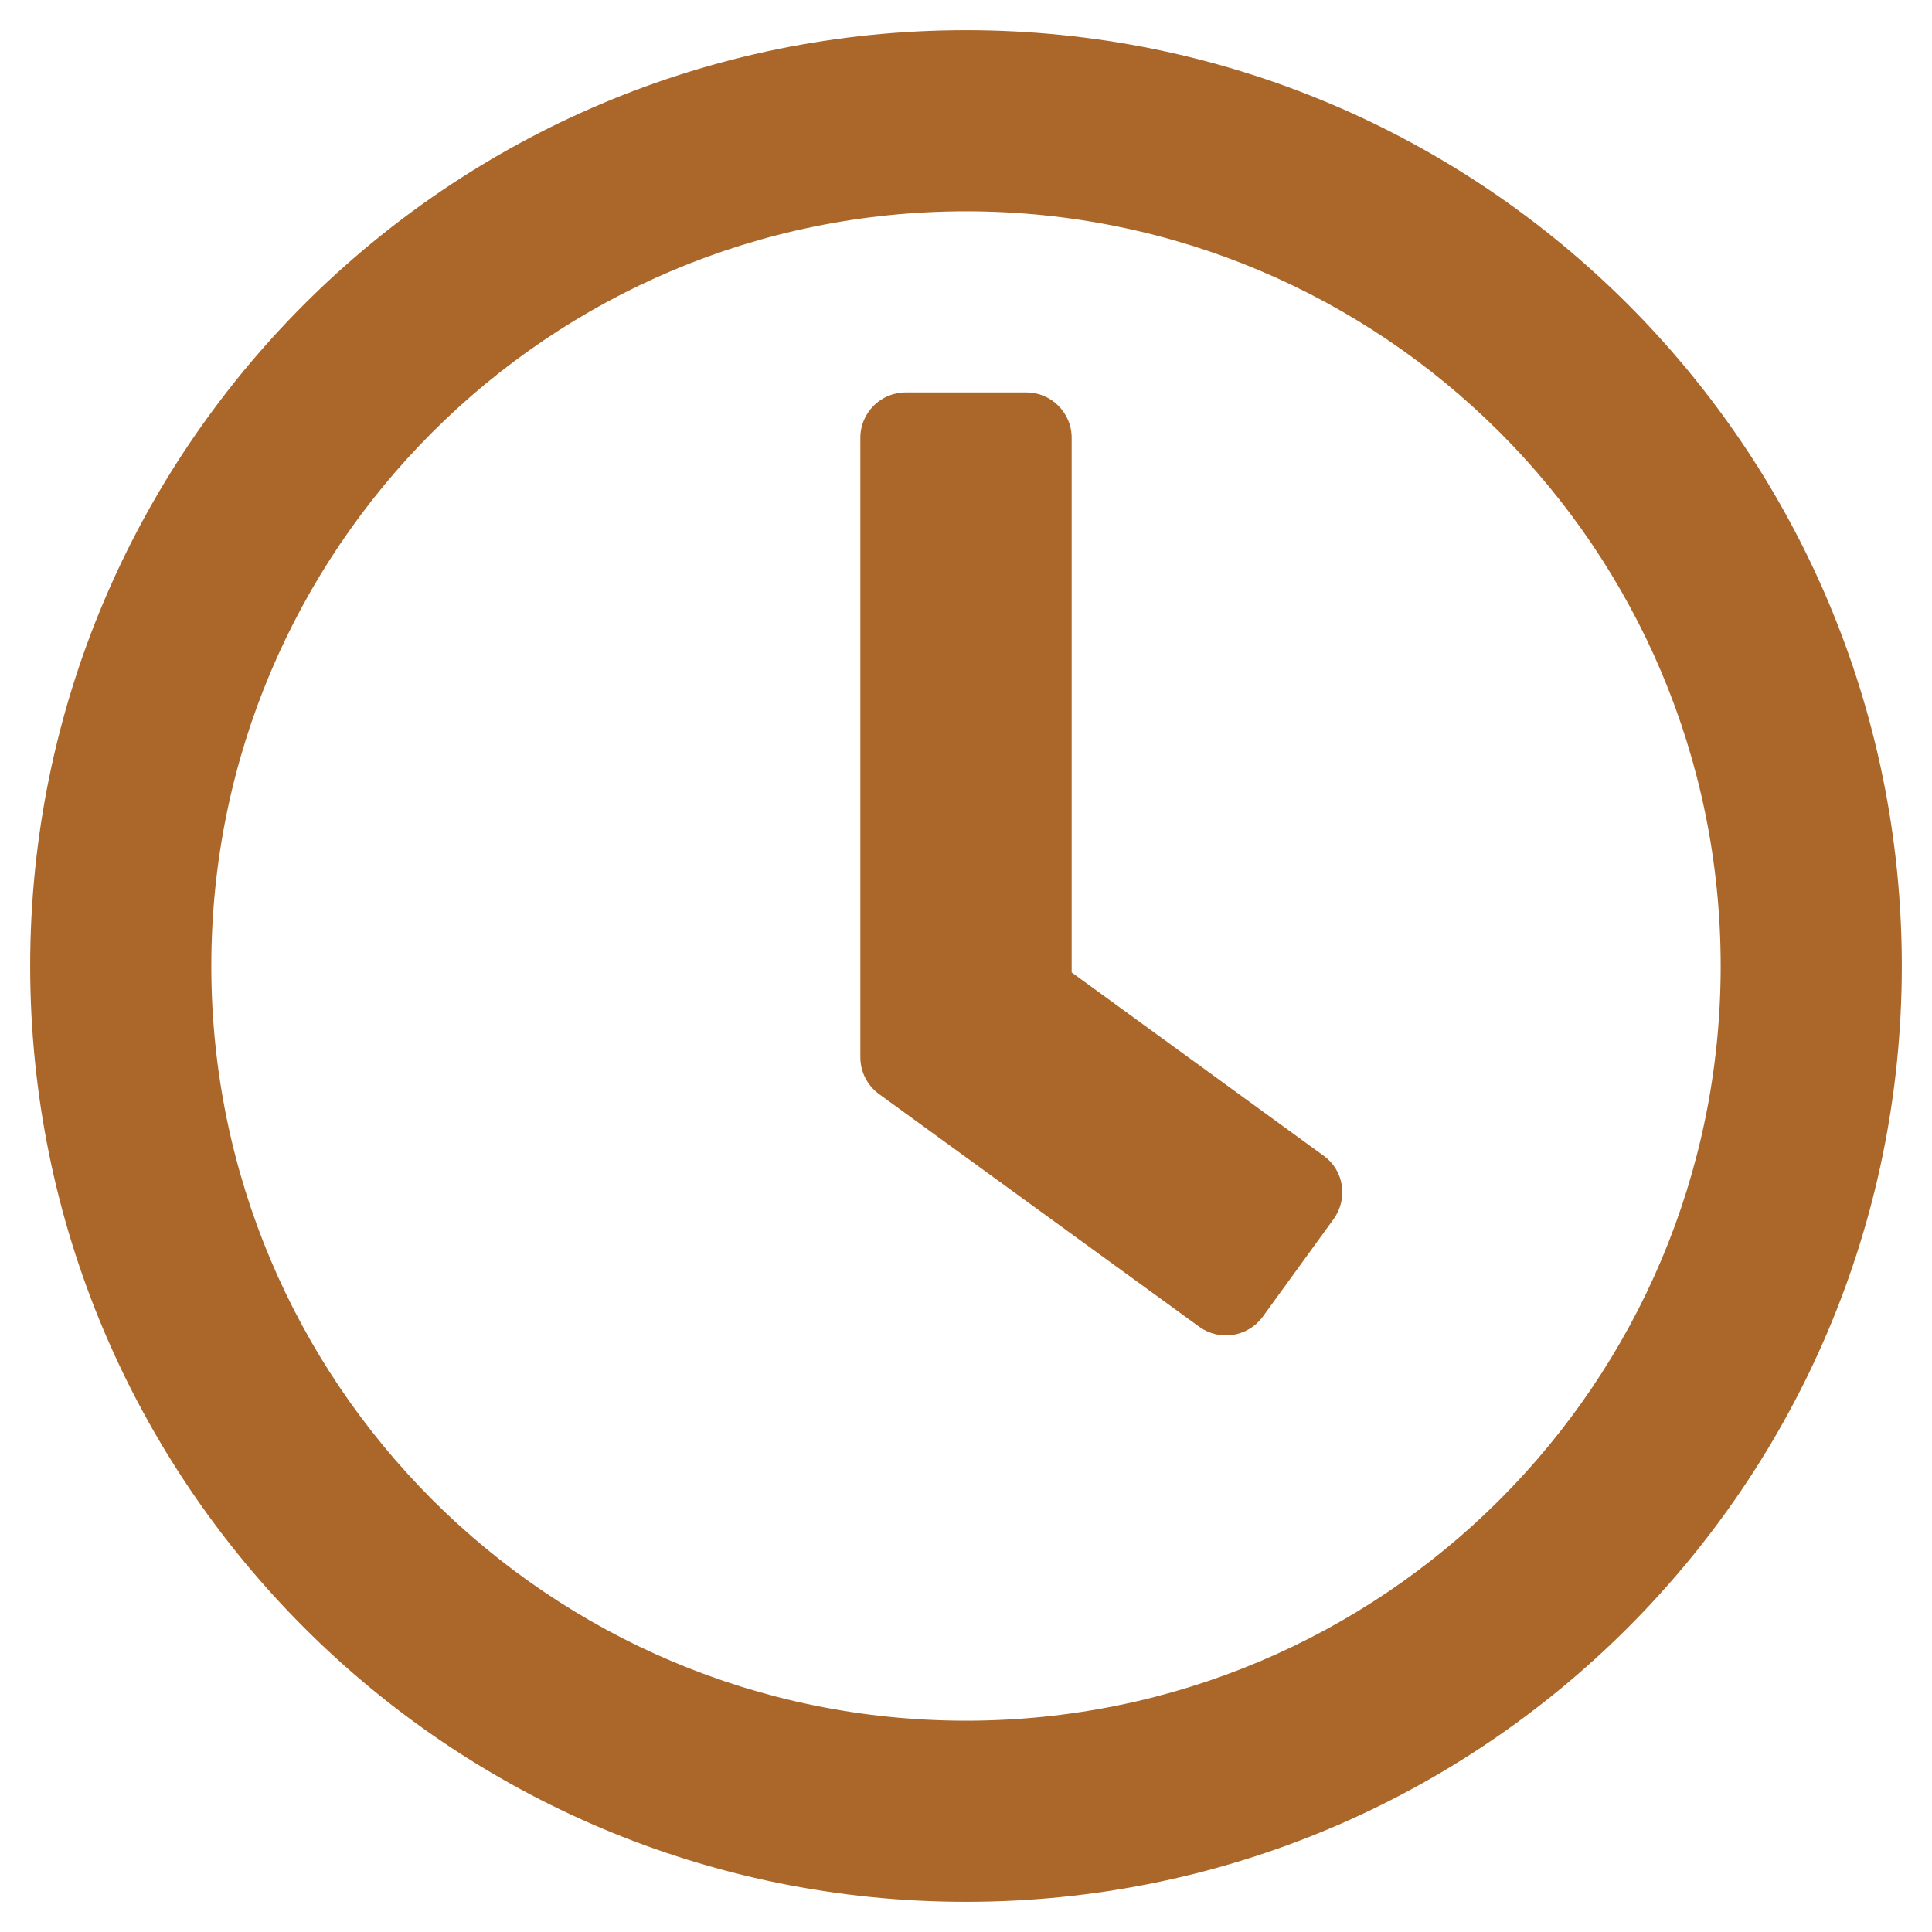 <?xml version="1.0" encoding="utf-8"?>
<!-- Generator: Adobe Illustrator 25.3.1, SVG Export Plug-In . SVG Version: 6.00 Build 0)  -->
<svg version="1.1" id="Layer_1" focusable="false" xmlns="http://www.w3.org/2000/svg" xmlns:xlink="http://www.w3.org/1999/xlink"
	 x="0px" y="0px" viewBox="0 0 512 512" style="enable-background:new 0 0 512 512;" xml:space="preserve">
<style type="text/css">
	.st0{fill:#AB662A;}
</style>
<path class="st0" d="M256,8C119,8,8,119,8,256s111,248,248,248s248-111,248-248S393,8,256,8z M256,456c-110.5,0-200-89.5-200-200
	S145.5,56,256,56s200,89.5,200,200S366.5,456,256,456z M317.8,351.6l-84.9-61.7c-3.1-2.3-4.9-5.9-4.9-9.7V116c0-6.6,5.4-12,12-12h32
	c6.6,0,12,5.4,12,12v141.7l66.8,48.6c5.4,3.9,6.5,11.4,2.6,16.8L334.6,349C330.7,354.3,323.2,355.5,317.8,351.6L317.8,351.6z"/>
</svg>
